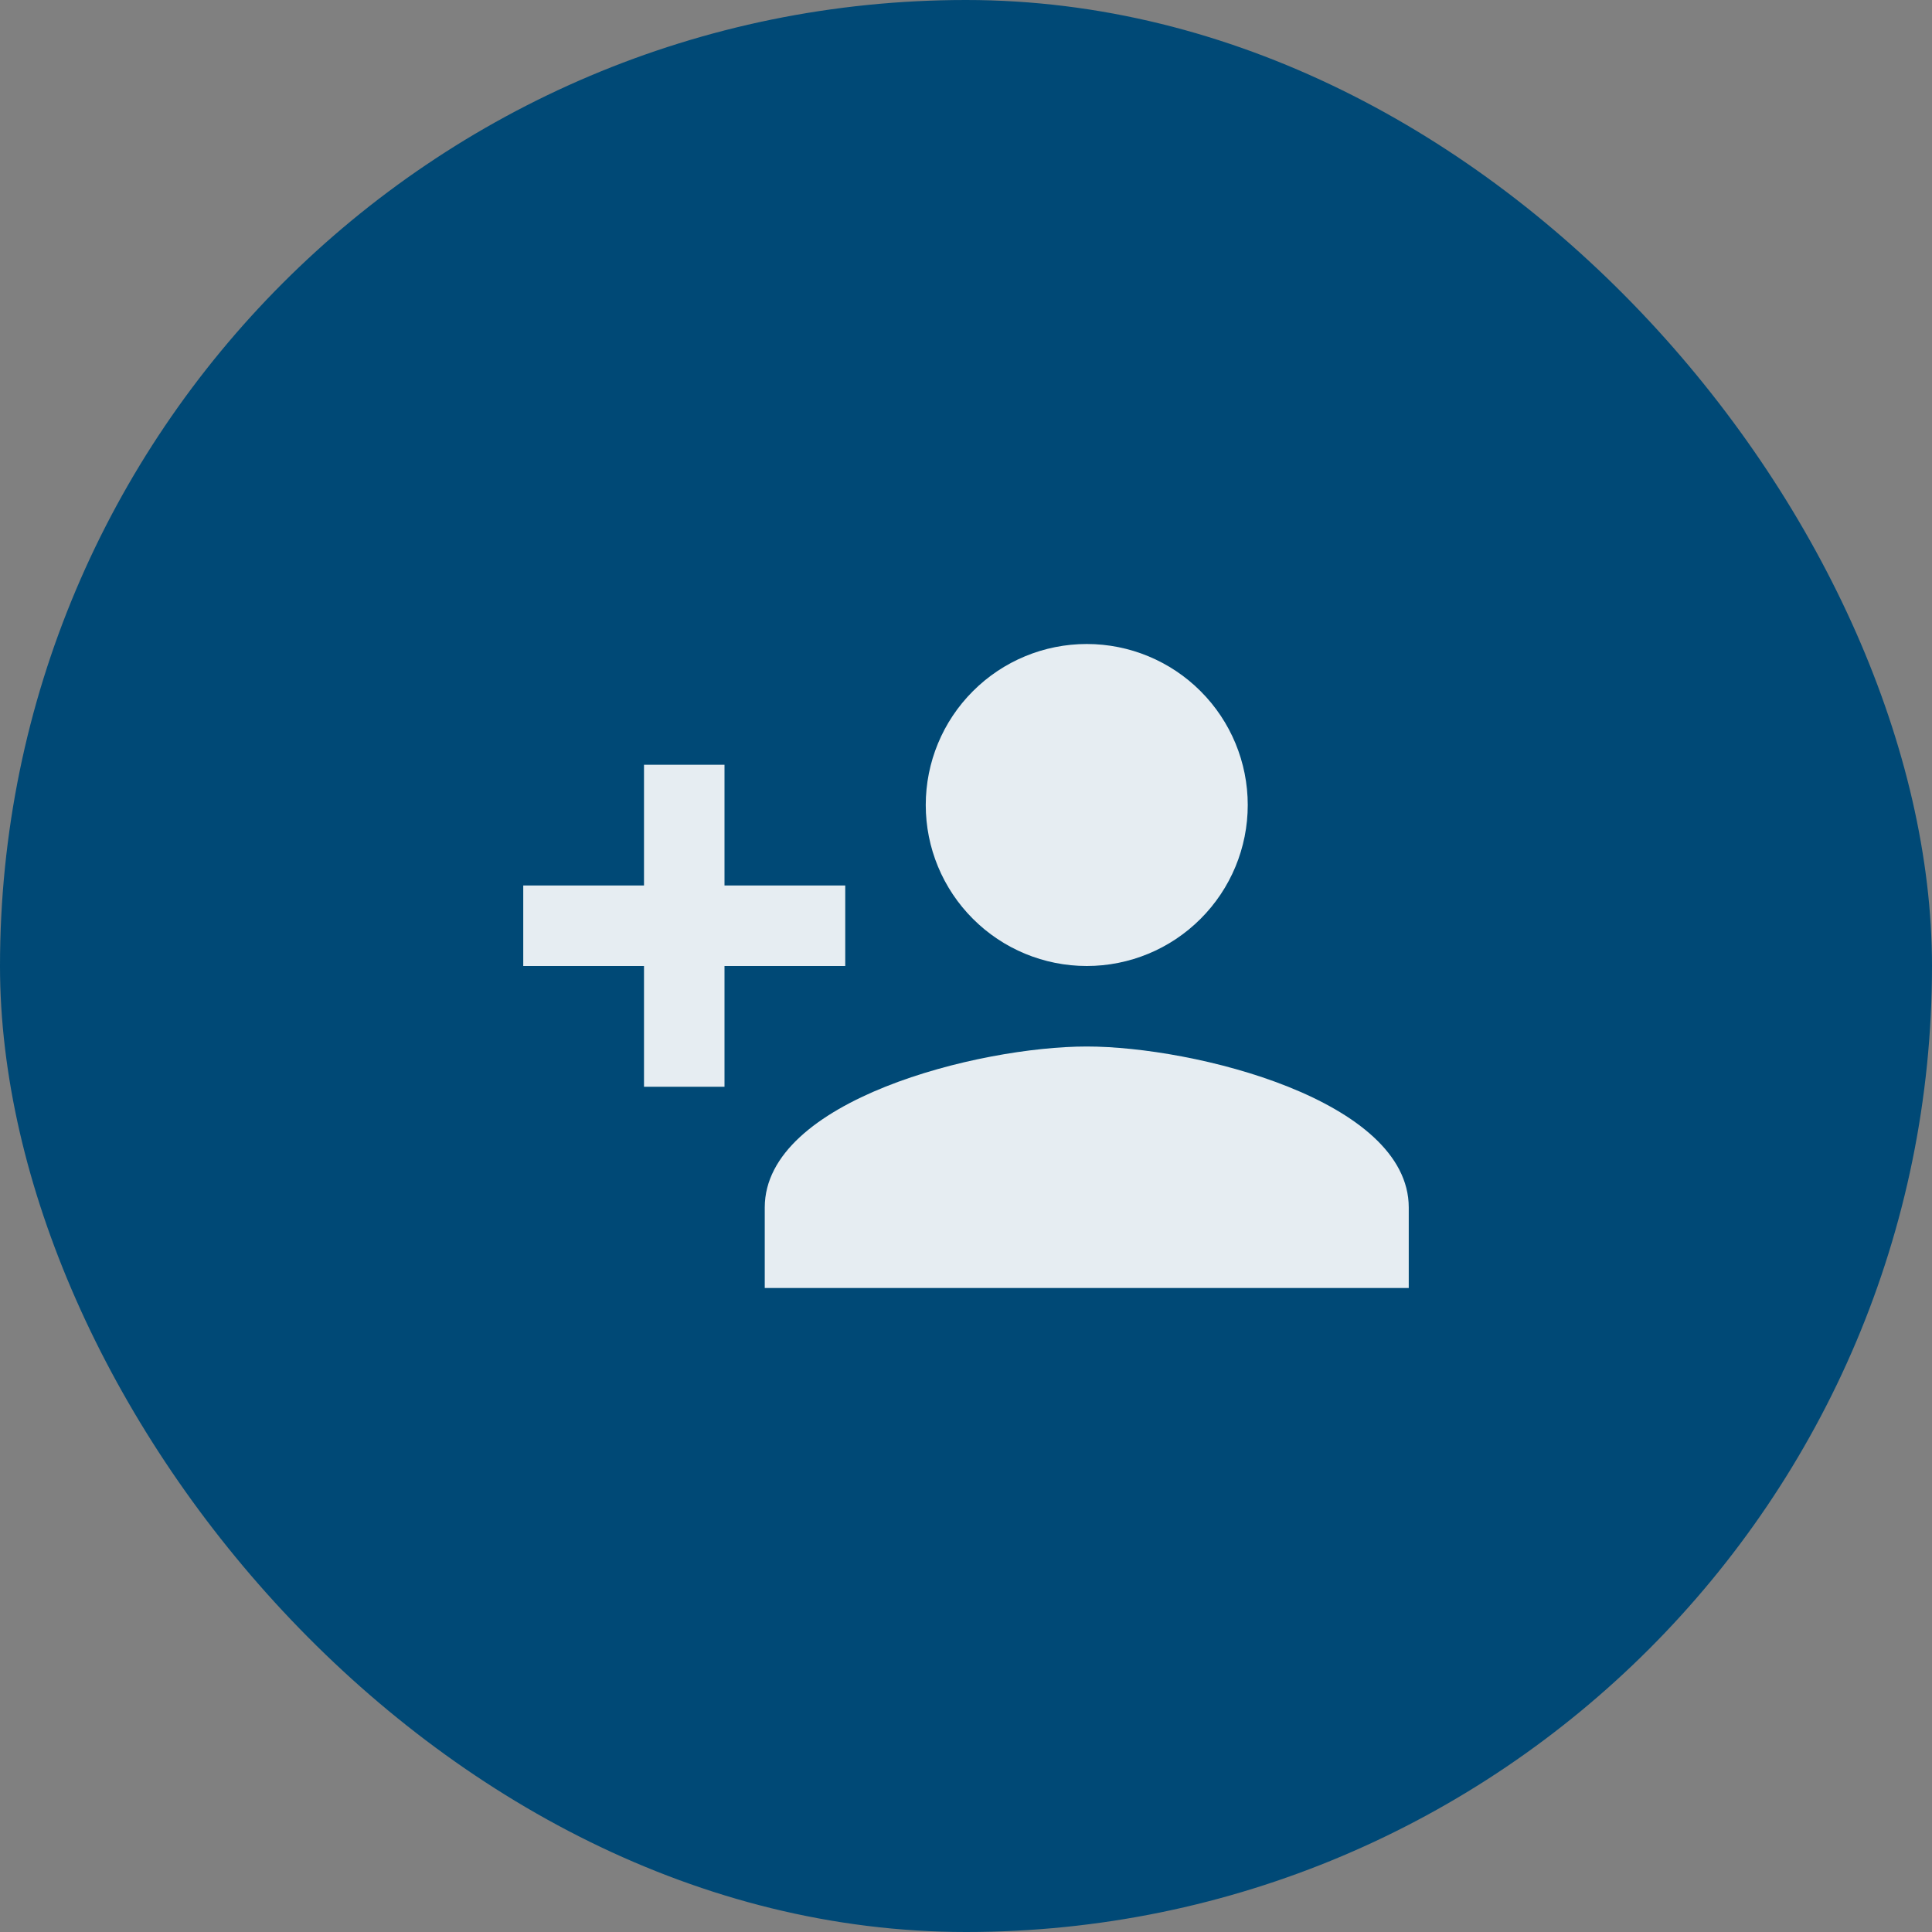 <svg width="48" height="48" viewBox="0 0 48 48" fill="none" xmlns="http://www.w3.org/2000/svg">
<rect x="0" y="0" width="48" height="48" fill="#808080" stroke="none"/>
<rect width="48" height="48" rx="24" fill="#004976"/>
<path d="M27 26C24.33 26 19 27.33 19 30V32H35V30C35 27.33 29.67 26 27 26ZM18 22V19H16V22H13V24H16V27H18V24H21V22M27 24C28.061 24 29.078 23.579 29.828 22.828C30.579 22.078 31 21.061 31 20C31 18.939 30.579 17.922 29.828 17.172C29.078 16.421 28.061 16 27 16C25.939 16 24.922 16.421 24.172 17.172C23.421 17.922 23 18.939 23 20C23 21.061 23.421 22.078 24.172 22.828C24.922 23.579 25.939 24 27 24Z" fill="white" fill-opacity="0.9"/>
</svg>
